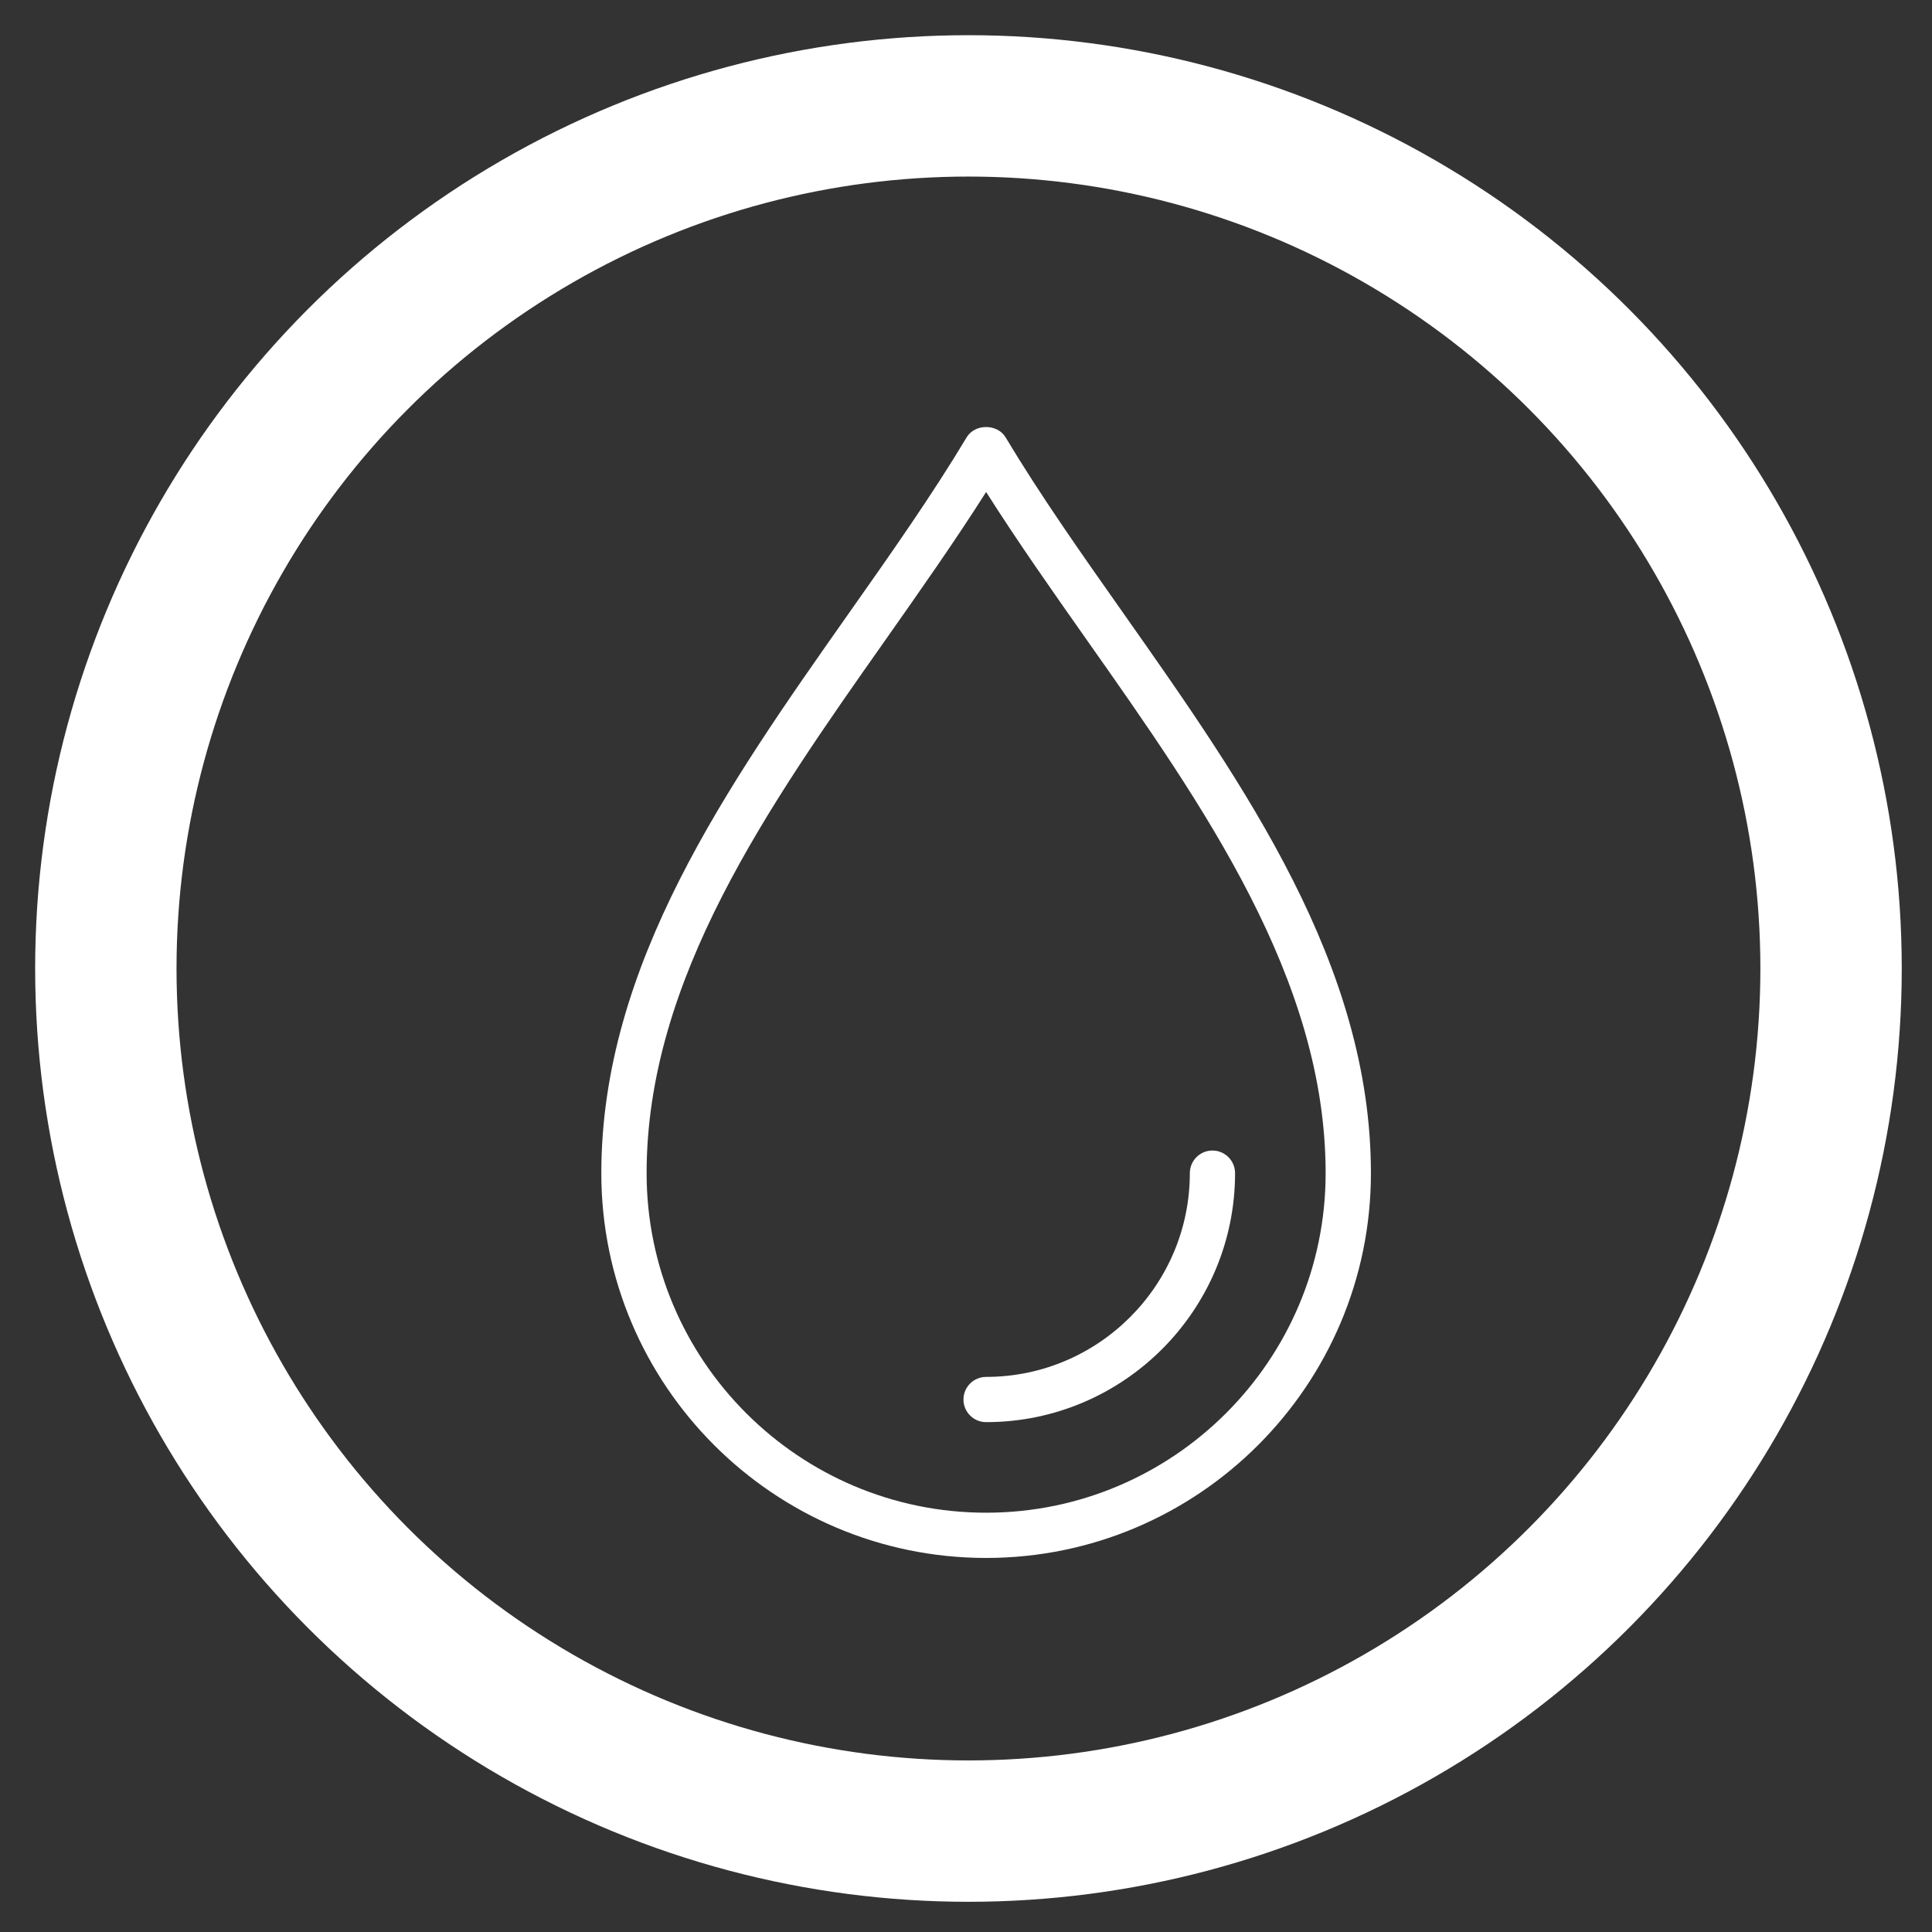 <?xml version="1.0" encoding="UTF-8"?> <svg xmlns="http://www.w3.org/2000/svg" width="41" height="41" viewBox="0 0 41 41" fill="none"><rect x="0" y="0" width="41" height="41" fill="#333333" stroke="none"/><g clip-path="url(#clip0_127_79)"><path d="M25.73 24.416C25.465 24.416 25.25 24.631 25.25 24.897C25.25 27.28 23.31 29.22 20.927 29.22C20.662 29.22 20.446 29.435 20.446 29.7C20.446 29.965 20.662 30.18 20.927 30.18C23.84 30.18 26.21 27.81 26.21 24.897C26.21 24.631 25.995 24.416 25.73 24.416Z" fill="white"></path><path d="M23.835 13.007C22.931 11.724 22.078 10.511 21.339 9.279C21.165 8.99 20.689 8.99 20.515 9.279C19.776 10.511 18.923 11.724 18.019 13.007C15.434 16.68 12.761 20.477 12.761 24.897C12.761 29.399 16.424 33.062 20.927 33.062C25.43 33.062 29.093 29.399 29.093 24.897C29.093 20.477 26.42 16.68 23.835 13.007ZM20.927 32.102C16.953 32.102 13.722 28.87 13.722 24.897C13.722 20.781 16.305 17.11 18.805 13.56C19.524 12.537 20.265 11.485 20.927 10.441C21.589 11.485 22.329 12.537 23.049 13.56C25.549 17.11 28.132 20.781 28.132 24.897C28.132 28.87 24.9 32.102 20.927 32.102Z" fill="white"></path></g><circle cx="20.552" cy="20.553" r="18.306" stroke="white" stroke-width="3"></circle><defs><clipPath id="clip0_127_79"><rect width="24" height="24" fill="white" transform="translate(8.927 9.062)"></rect></clipPath></defs></svg> 